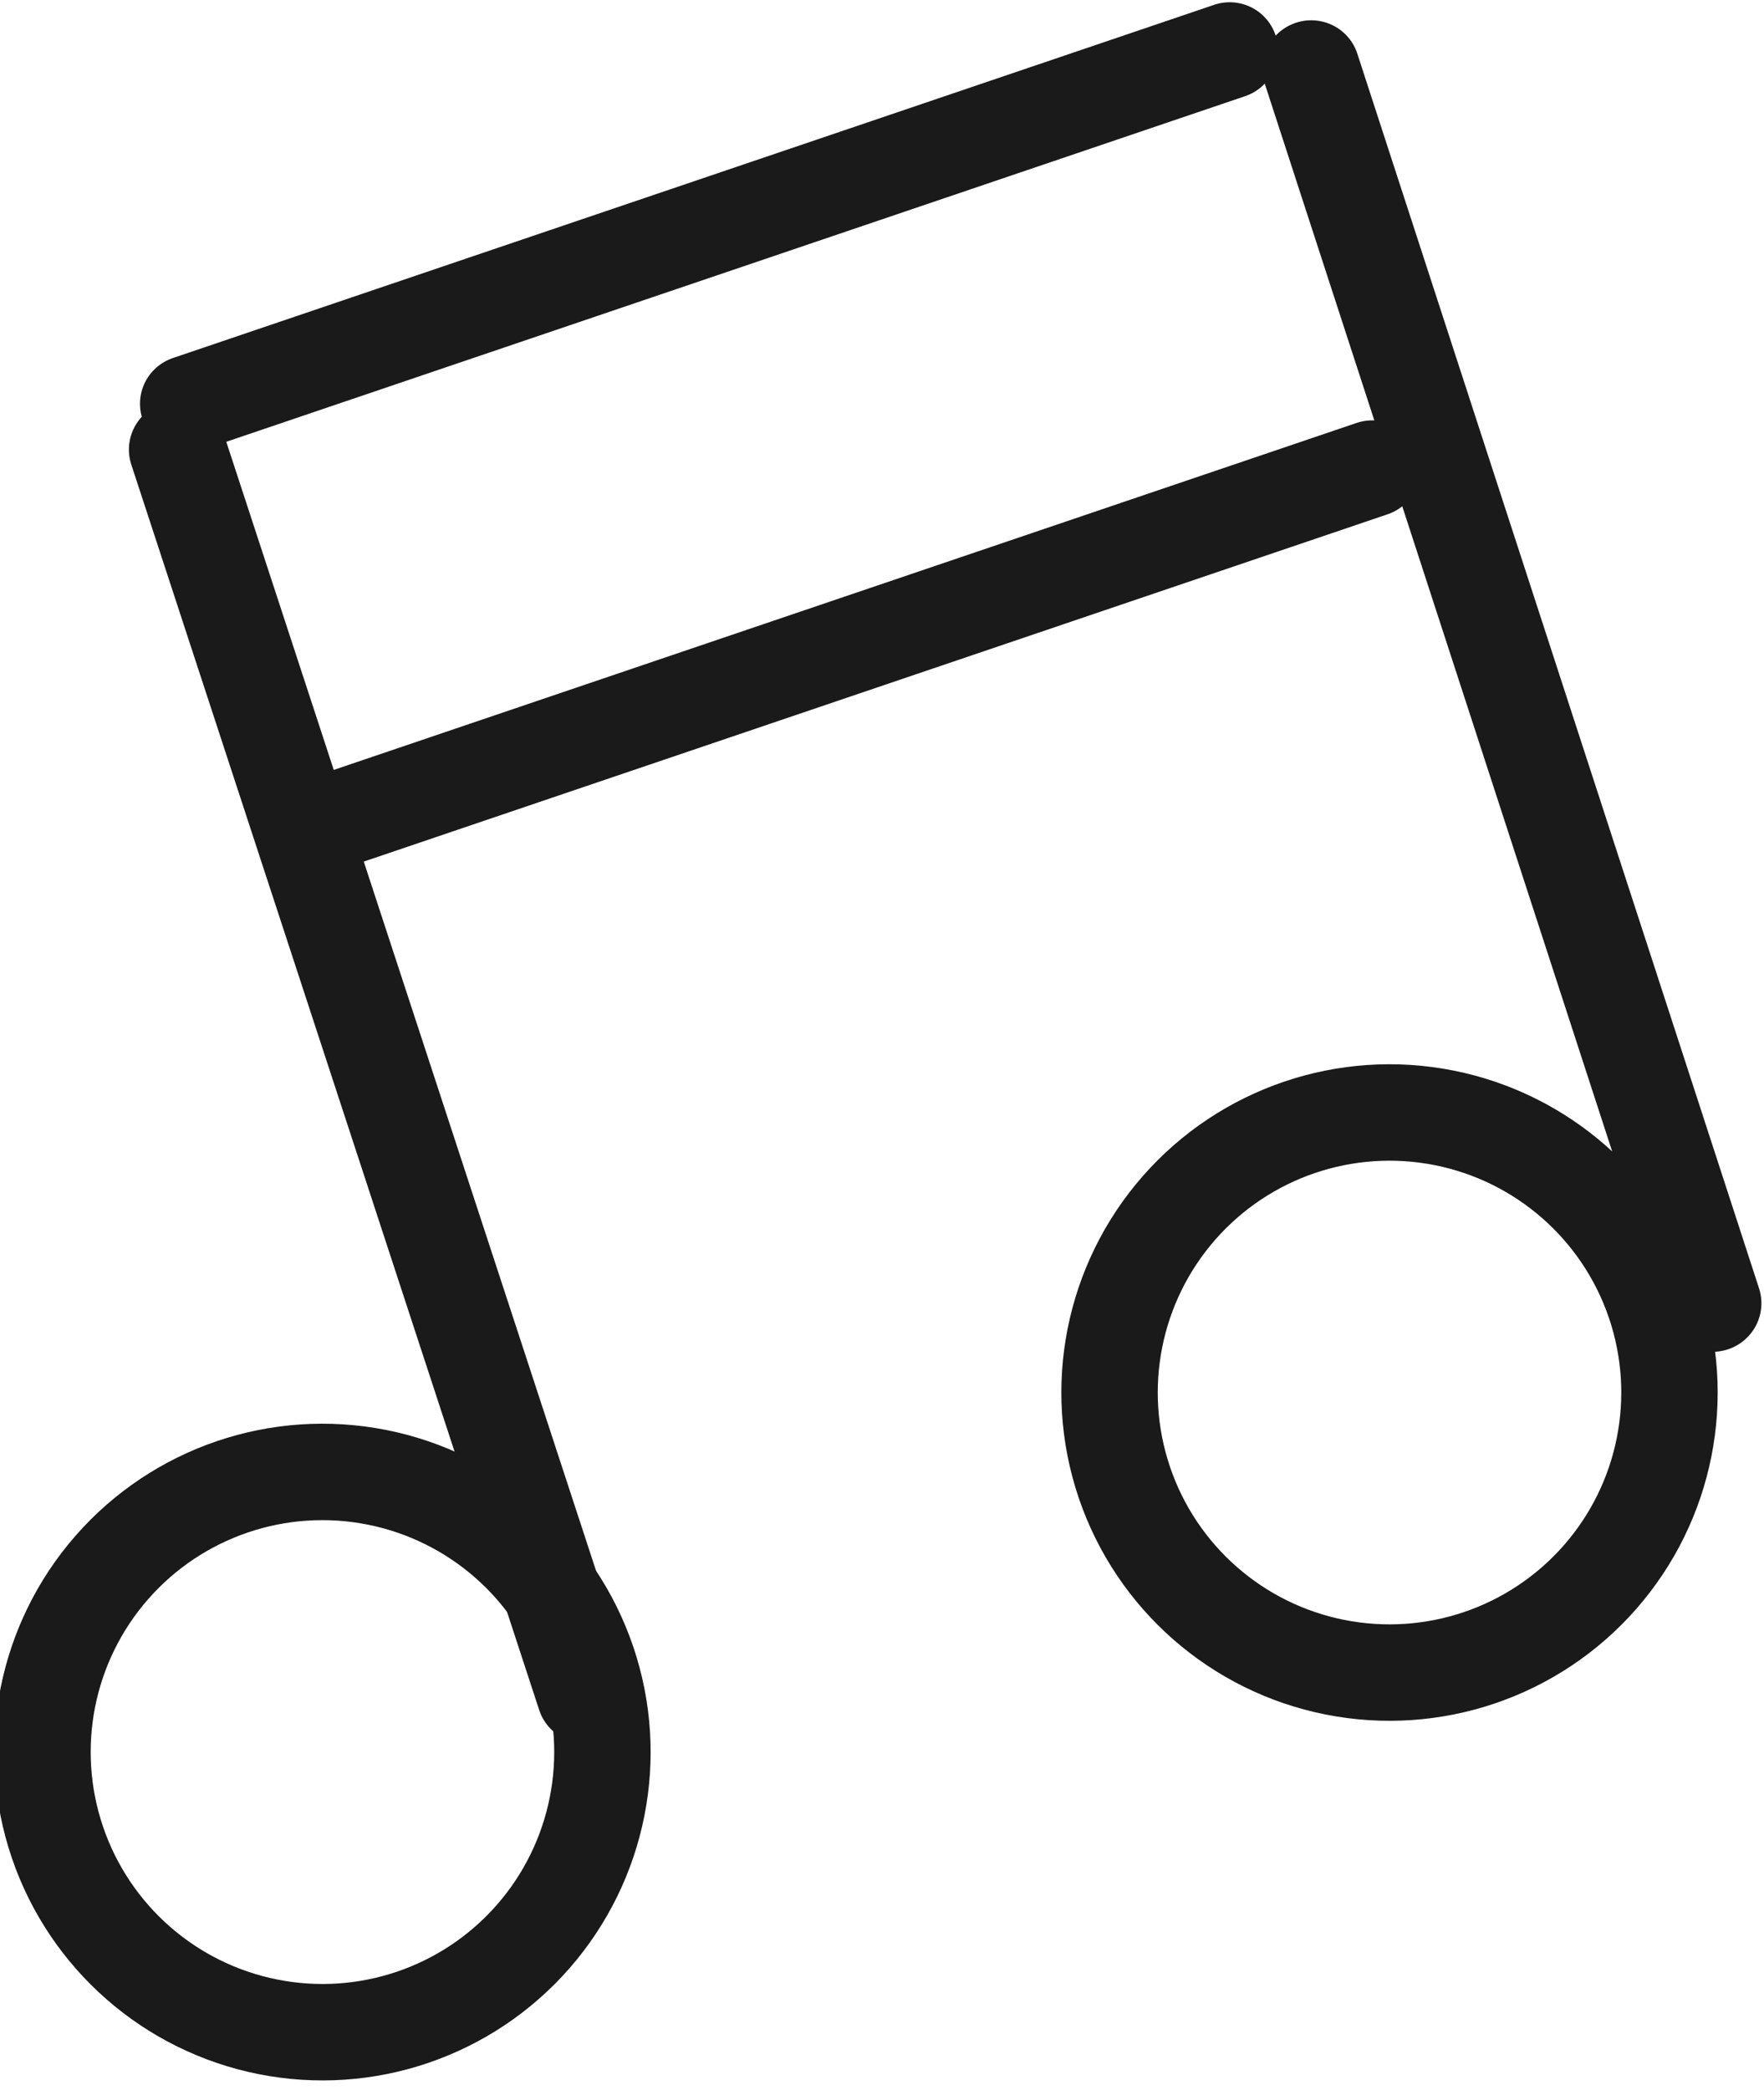 <?xml version="1.0" encoding="UTF-8" standalone="no"?>
<!DOCTYPE svg PUBLIC "-//W3C//DTD SVG 1.1//EN" "http://www.w3.org/Graphics/SVG/1.1/DTD/svg11.dtd">
<svg width="100%" height="100%" viewBox="0 0 38 45" version="1.1" xmlns="http://www.w3.org/2000/svg" xmlns:xlink="http://www.w3.org/1999/xlink" xml:space="preserve" xmlns:serif="http://www.serif.com/" style="fill-rule:evenodd;clip-rule:evenodd;stroke-linecap:round;stroke-linejoin:round;stroke-miterlimit:22.926;">
    <g transform="matrix(2.667,0,0,2.667,-814.425,-637.098)">
        <g transform="matrix(-0.73,0.248,0.248,0.73,616.104,-315.603)">
            <ellipse cx="615.666" cy="569.79" rx="2.933" ry="2.934" style="fill:none;stroke:rgb(26,26,26);stroke-width:1.01px;"/>
        </g>
        <g transform="matrix(-0.153,-0.467,-0.47,0.154,880.988,558.628)">
            <path d="M953.562,904.24L975.097,904.24" style="fill:none;fill-rule:nonzero;stroke:rgb(26,26,26);stroke-width:1.59px;"/>
        </g>
        <g transform="matrix(-0.73,0.248,0.248,0.73,633.315,-321.425)">
            <ellipse cx="627.436" cy="569.79" rx="2.933" ry="2.933" style="fill:none;stroke:rgb(26,26,26);stroke-width:1.01px;"/>
        </g>
        <g transform="matrix(-0.152,-0.467,-0.47,0.153,891.984,564.962)">
            <path d="M971.988,904.332L993.337,904.332" style="fill:none;fill-rule:nonzero;stroke:rgb(26,26,26);stroke-width:1.59px;"/>
        </g>
        <g transform="matrix(0.404,-0.137,-0.137,-0.403,892.452,550.854)">
            <path d="M-1066.67,1128.65L-1045.85,1128.65" style="fill:none;fill-rule:nonzero;stroke:rgb(26,26,26);stroke-width:1.83px;"/>
        </g>
        <g transform="matrix(0.404,-0.137,-0.137,-0.403,890.225,555.362)">
            <path d="M-1058.32,1128.62L-1037.5,1128.62" style="fill:none;fill-rule:nonzero;stroke:rgb(26,26,26);stroke-width:1.83px;"/>
        </g>
    </g>
</svg>
